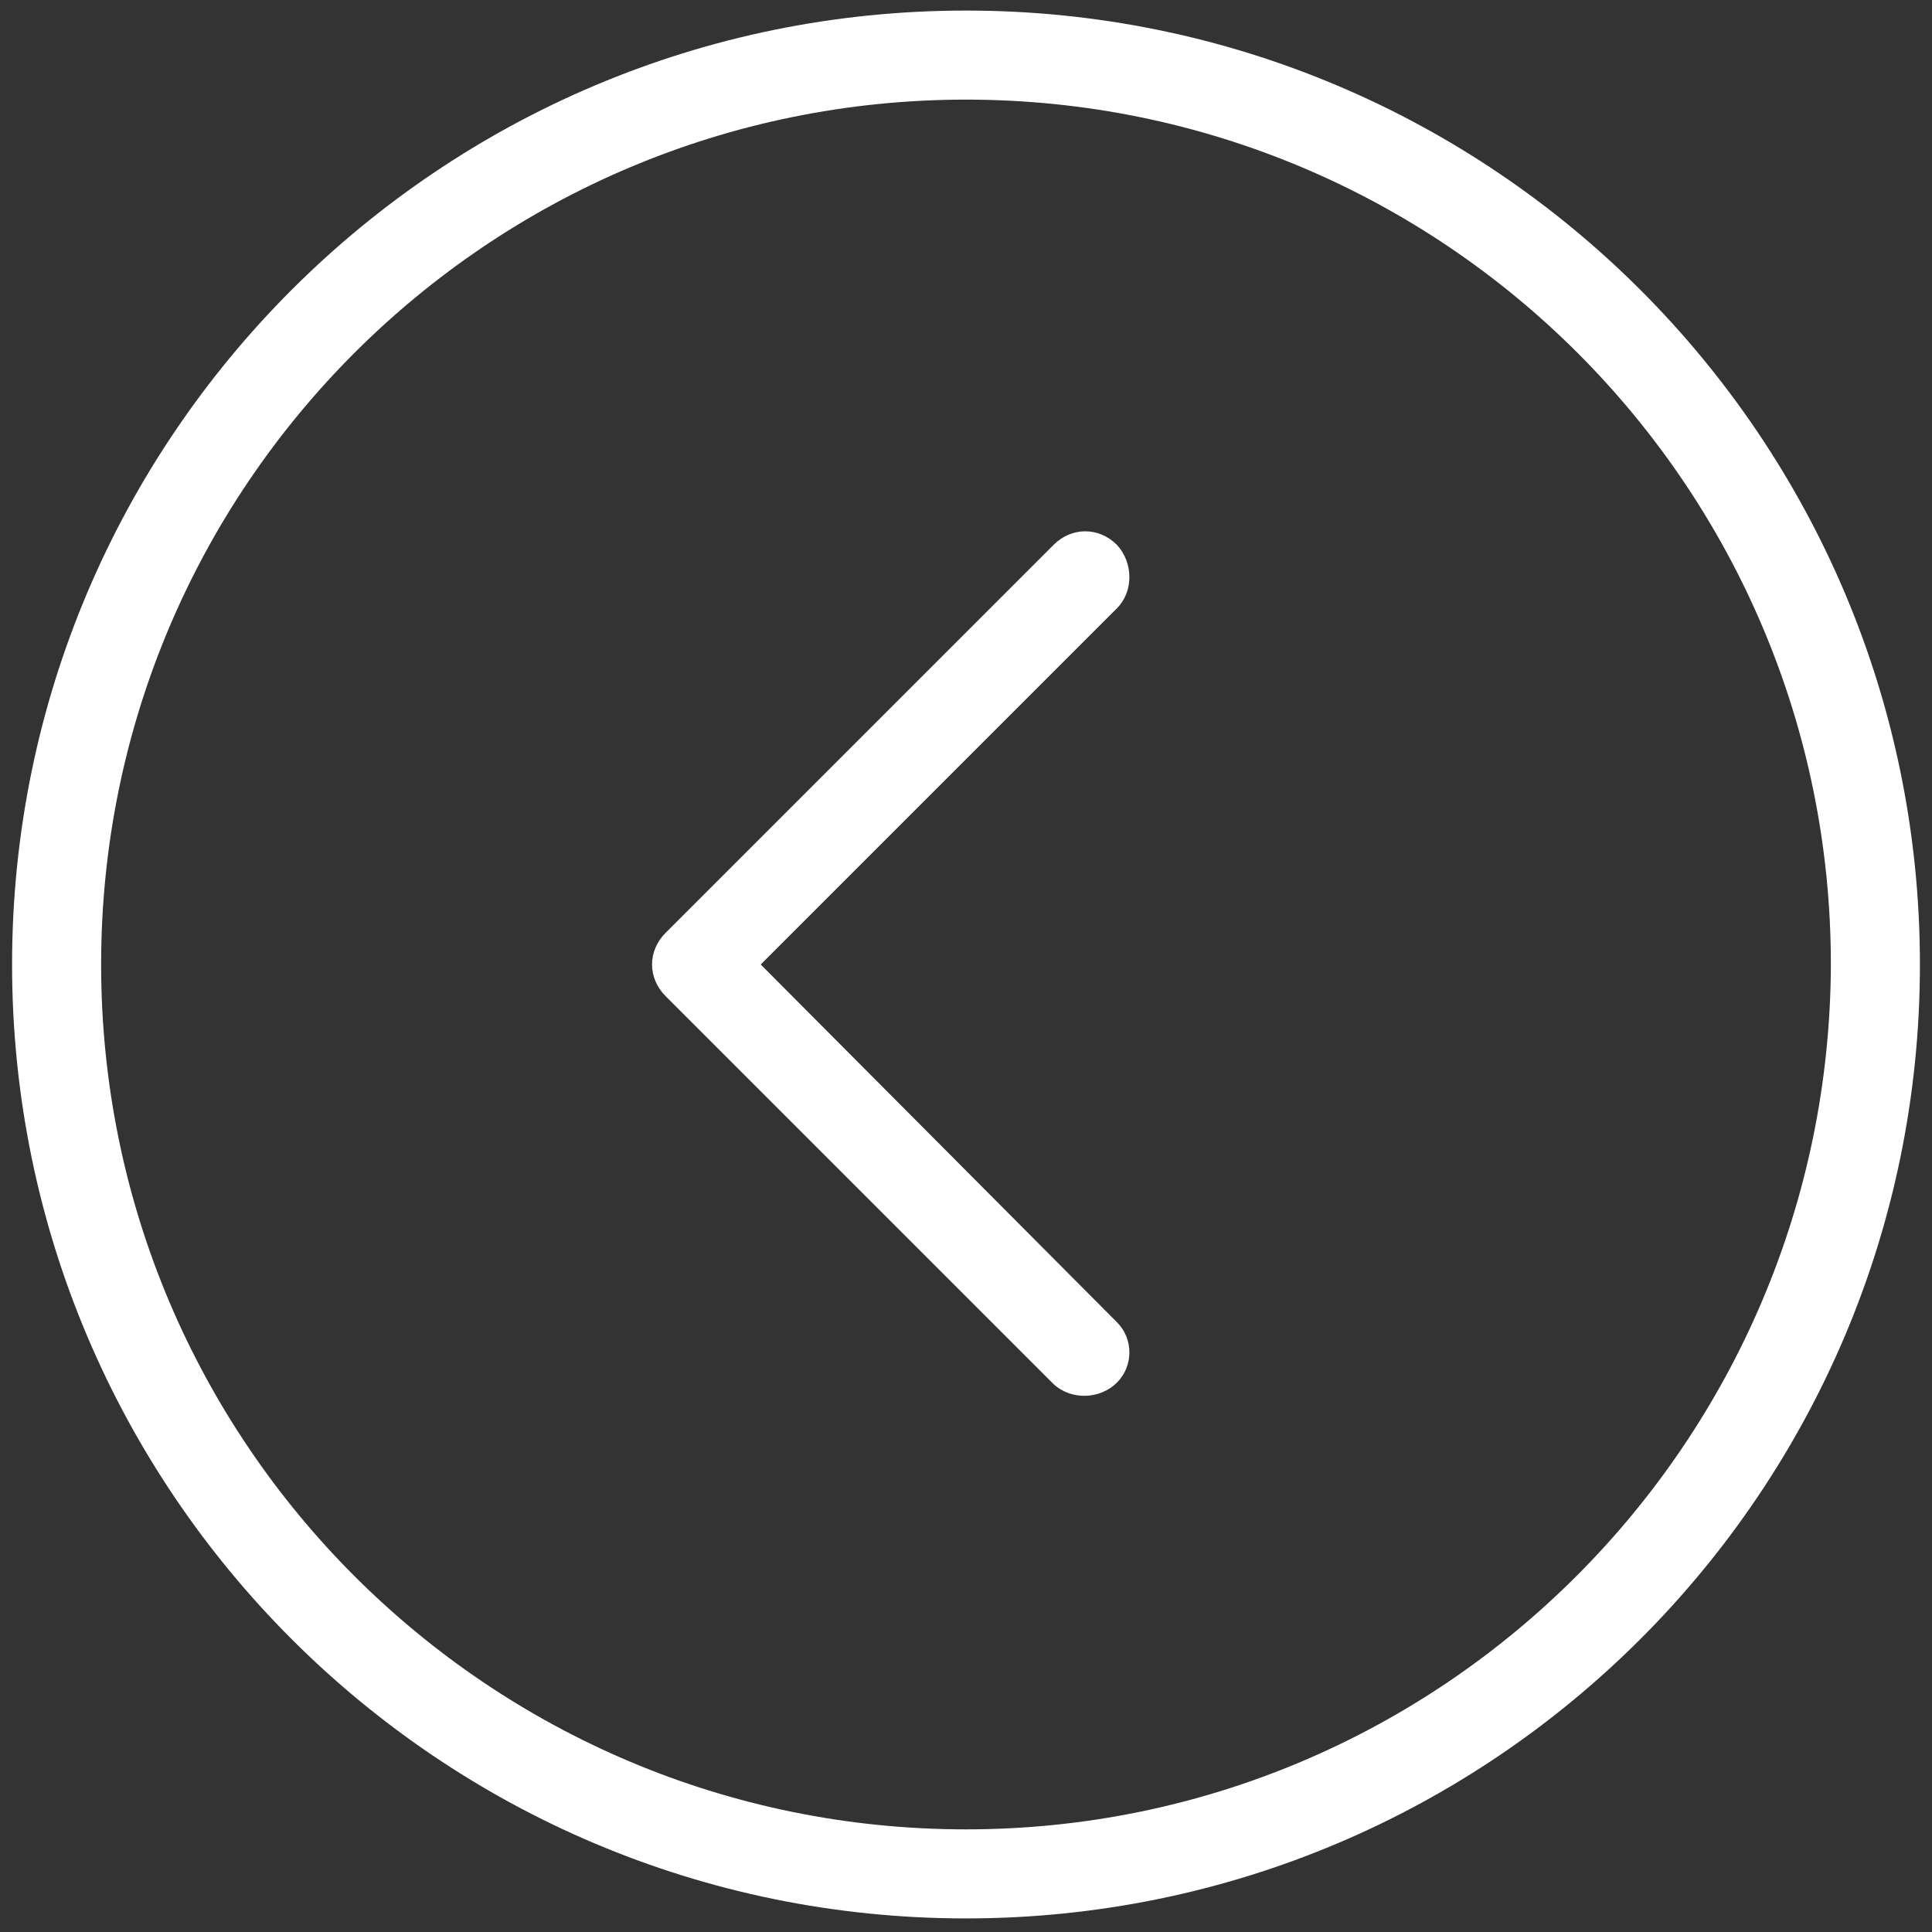 <?xml version="1.0" encoding="utf-8"?>
<!-- Generator: Adobe Illustrator 25.2.0, SVG Export Plug-In . SVG Version: 6.00 Build 0)  -->
<svg version="1.1" id="Livello_1" xmlns="http://www.w3.org/2000/svg" xmlns:xlink="http://www.w3.org/1999/xlink" x="0px" y="0px"
	 viewBox="0 0 128 128" style="enable-background:new 0 0 128 128;" xml:space="preserve">
<rect x="0" y="0" width="128" height="128" fill="#333333" stroke="none"/>
<style type="text/css">
	.st0{fill:#FFFFFF;}
</style>
<path class="st0" d="M64,0.7C29.1,0.7,0.8,29,0.8,63.9s28.3,63.2,63.2,63.2s63.2-28.3,63.2-63.2C127.2,29,98.9,0.7,64,0.7z
	 M64,121.2c-31.6,0-57.3-25.6-57.3-57.3S32.4,6.6,64,6.6s57.3,25.6,57.3,57.3C121.2,95.5,95.6,121.2,64,121.2z"/>
<path class="st0" d="M74,36.1c-1.2-1.2-3-1.2-4.2,0L44.1,61.8c-1.2,1.2-1.2,3,0,4.2l25.7,25.7c1.2,1.1,3.1,1,4.2-0.1
	c1.1-1.1,1.1-2.9,0-4L50.4,63.9L74,40.3C75.1,39.2,75.1,37.3,74,36.1z"/>
</svg>
